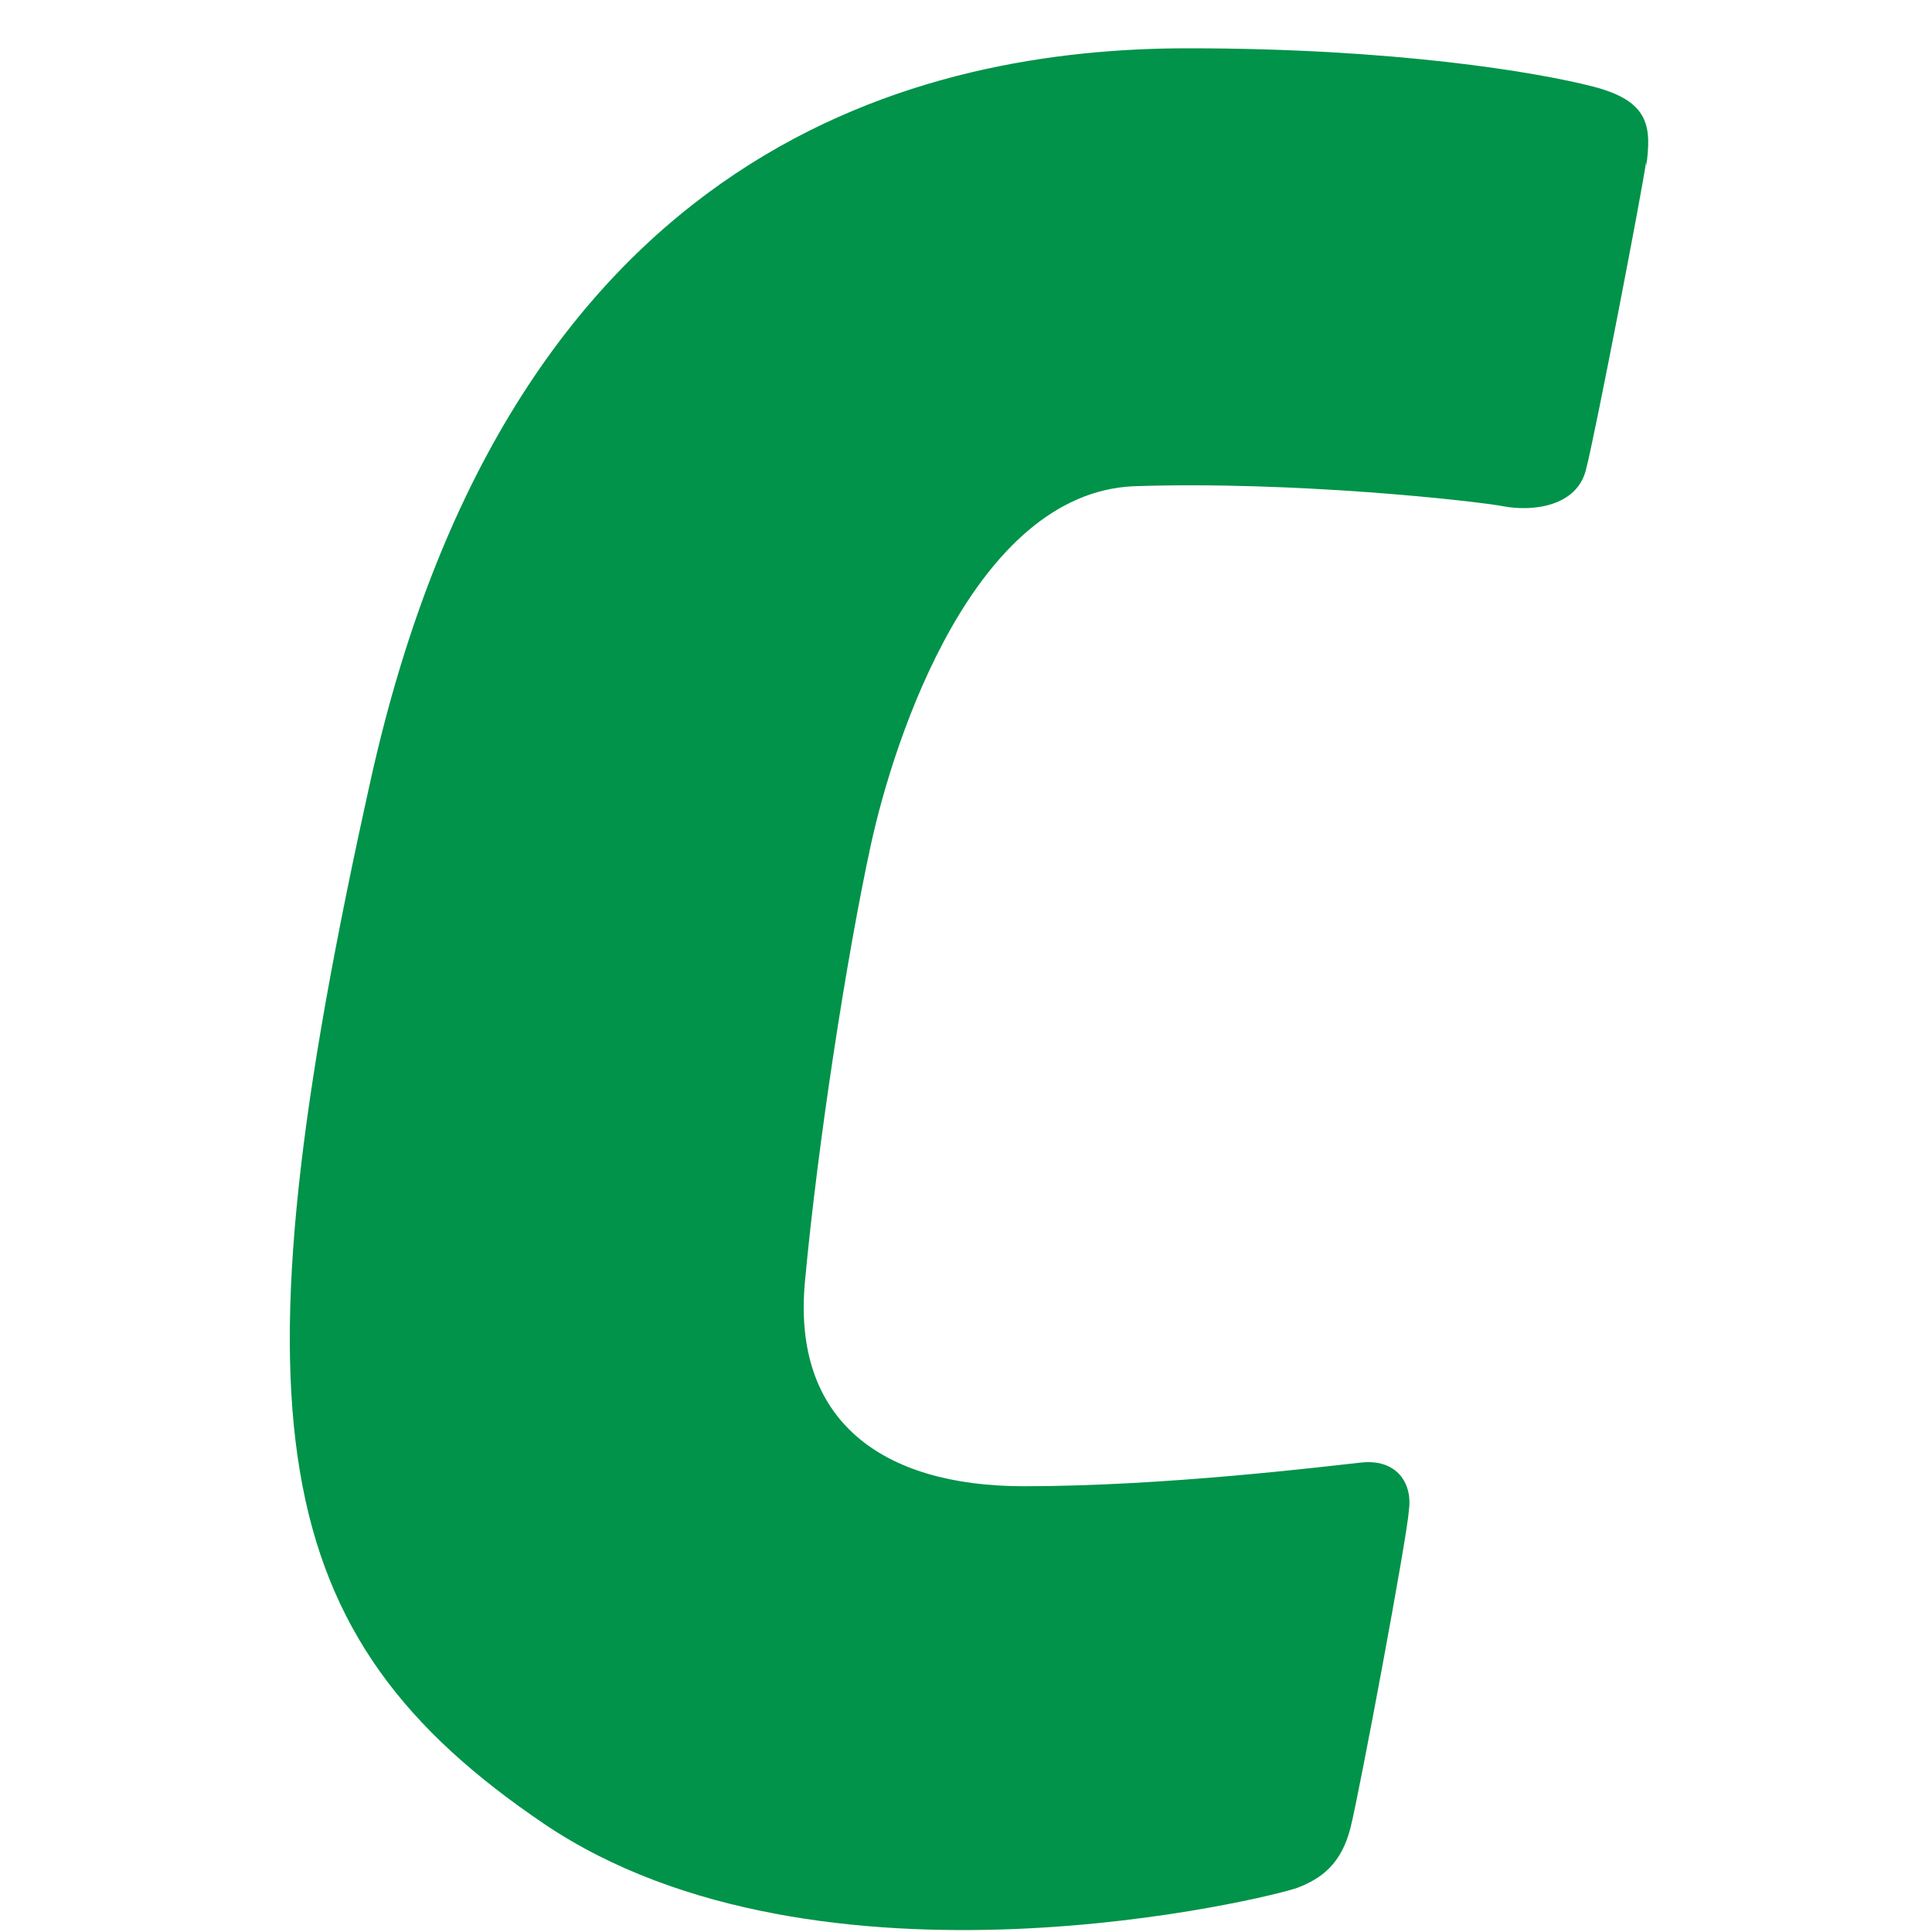 <svg width="40" height="40" viewBox="0 0 40 40" fill="none" xmlns="http://www.w3.org/2000/svg">
<path d="M34.082 3.456C34.196 2.625 34.158 2.096 32.986 1.793C31.815 1.491 28.869 1 24.599 1C19.197 1 10.621 2.889 7.674 16.15C4.727 29.411 5.52 33.869 11.263 37.76C16.968 41.614 26.375 39.272 26.866 39.083C27.357 38.894 27.773 38.592 27.962 37.836C28.151 37.08 29.133 31.829 29.171 31.262C29.246 30.695 28.906 30.204 28.188 30.28C27.471 30.355 24.146 30.771 21.199 30.771C18.252 30.771 16.401 29.411 16.665 26.54C16.93 23.668 17.534 19.777 18.026 17.51C18.517 15.243 20.179 10.218 23.466 10.067C26.791 9.954 30.531 10.37 31.135 10.483C31.74 10.596 32.647 10.483 32.835 9.727C33.024 9.009 34.007 3.909 34.082 3.342V3.456Z" fill="#009349"/>
</svg>
